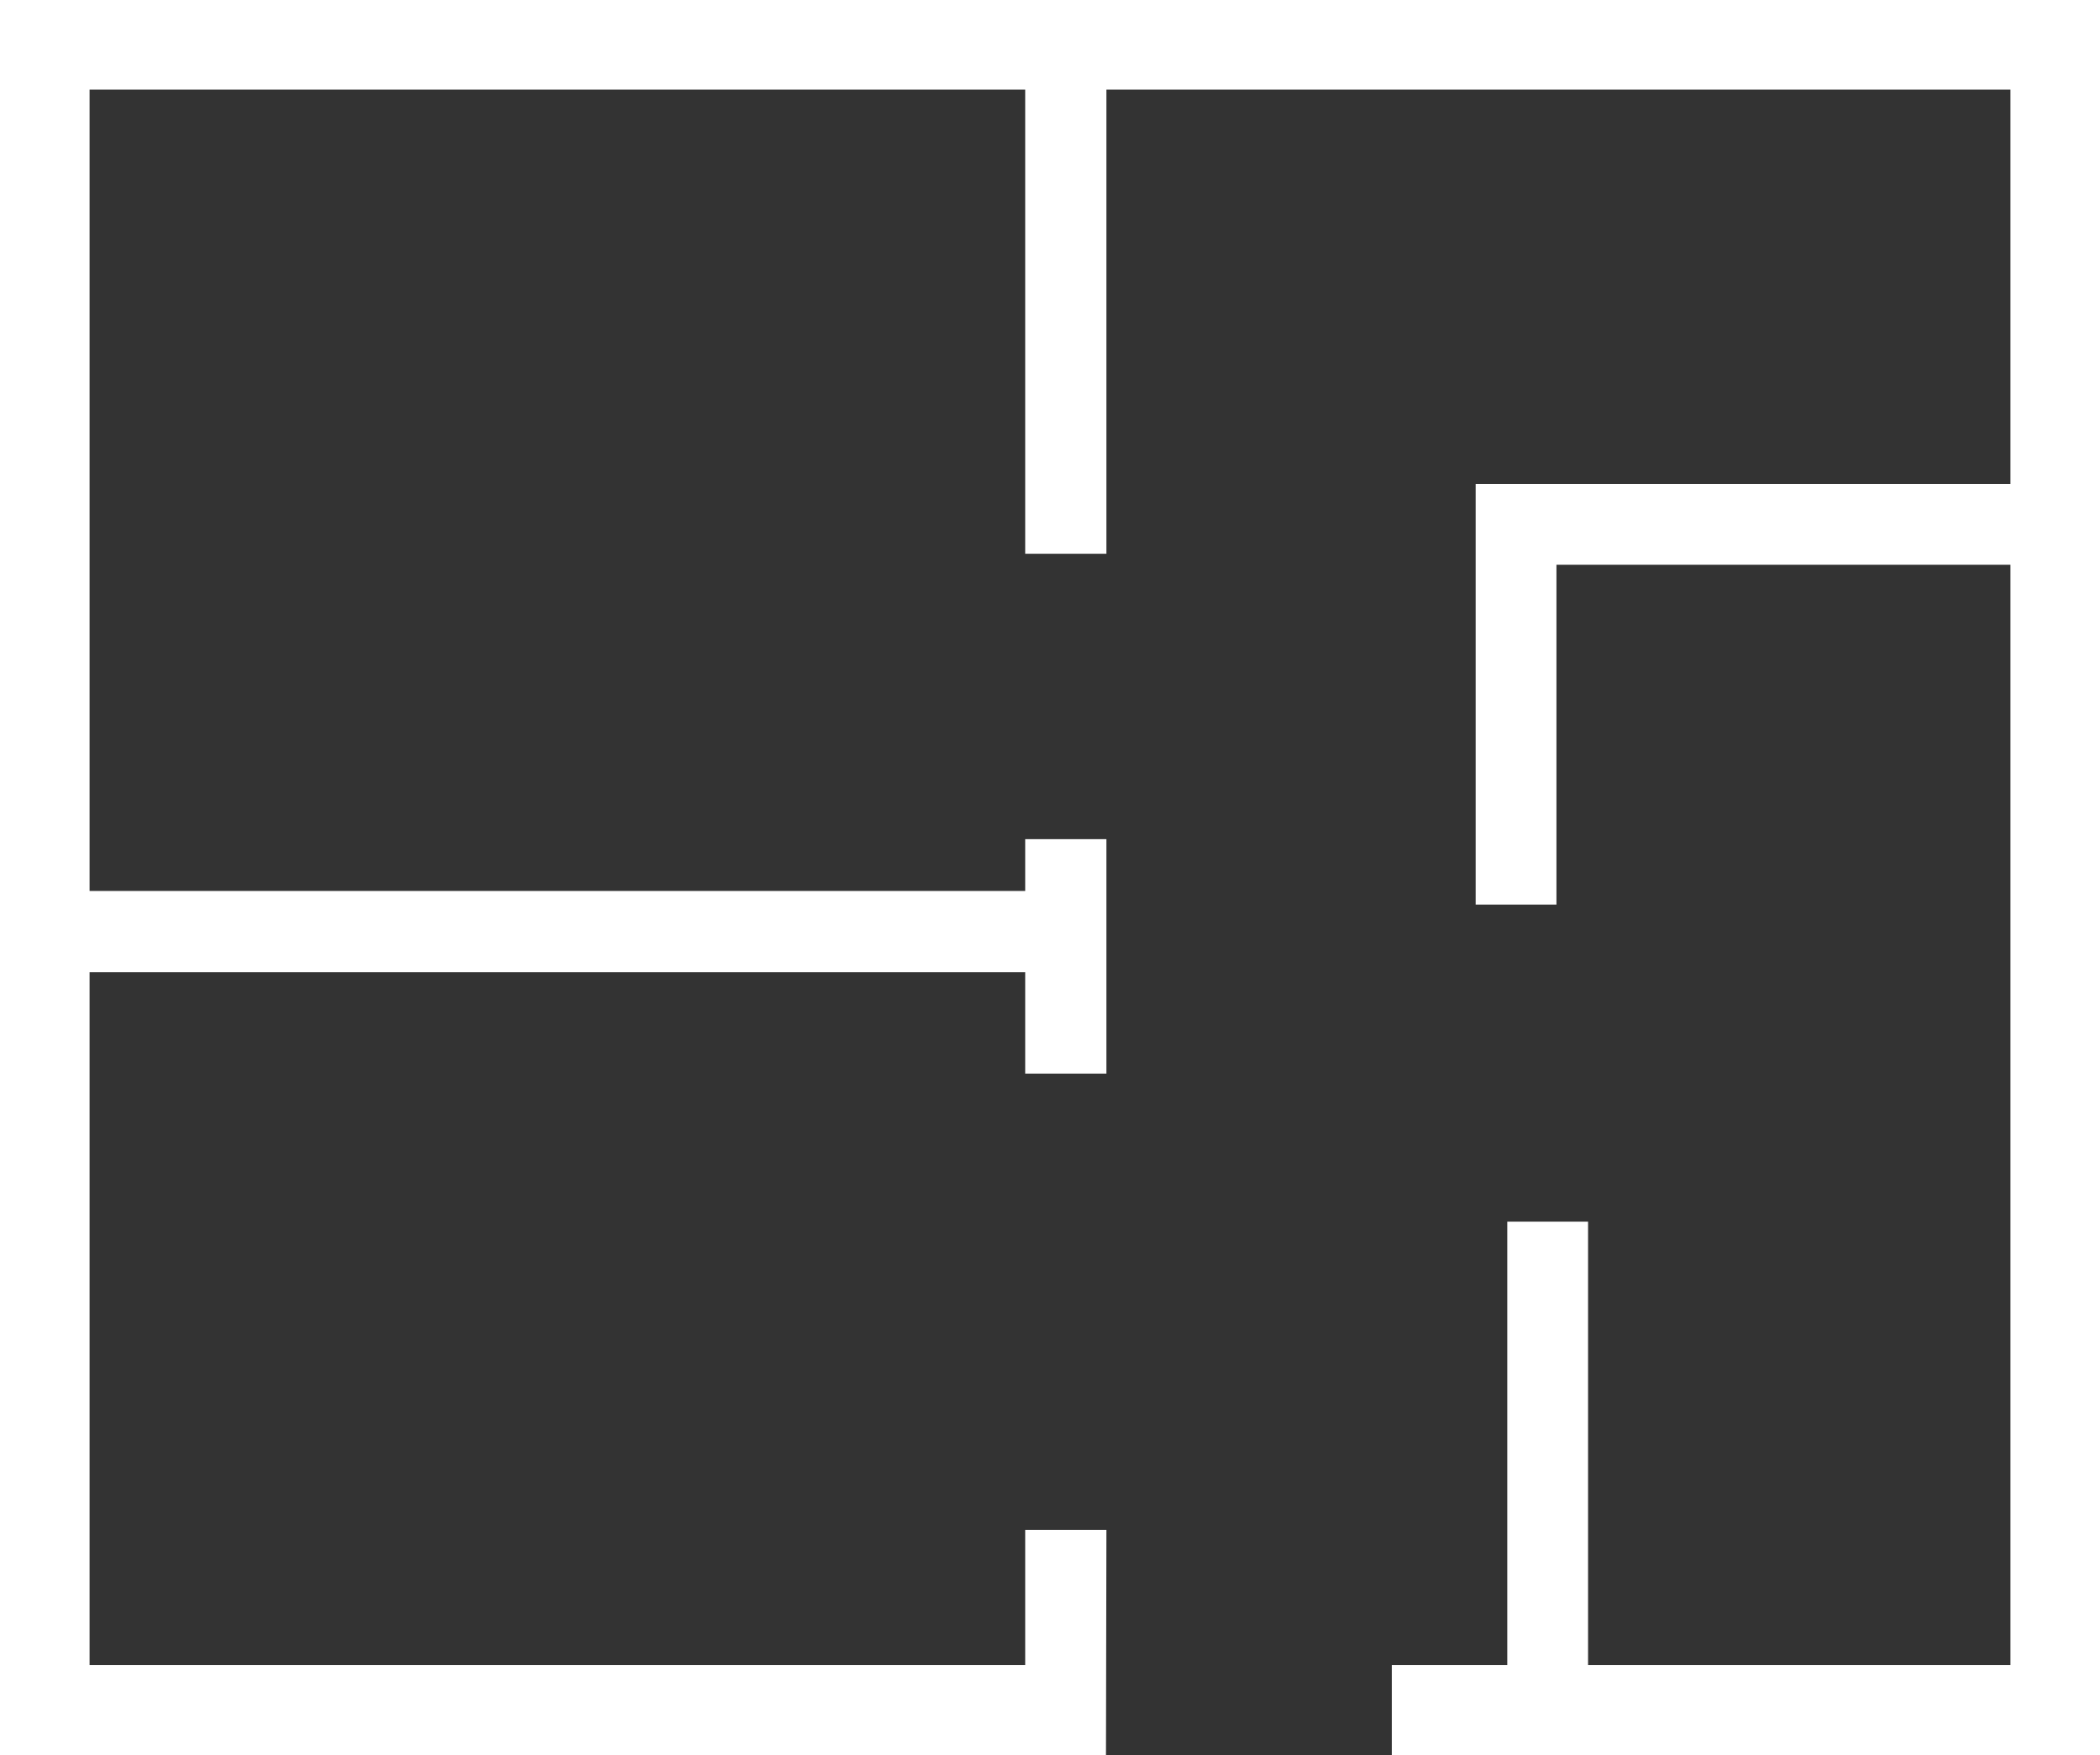 <?xml version="1.0" encoding="UTF-8"?><svg id="Livello_2" xmlns="http://www.w3.org/2000/svg" viewBox="0 0 47.83 39.97"><rect x="0" y="0" width="47.83" height="39.97" fill="#333333" stroke="none"/><defs><style>.cls-1{fill:#fff;fill-rule:evenodd;}</style></defs><g id="Livello_1-2"><polygon class="cls-1" points="47.83 0 0 0 0 39.97 25.19 39.97 25.2 34.84 23.35 34.84 23.35 37.92 2.04 37.92 2.04 22.14 23.35 22.14 23.35 24.45 25.2 24.45 25.2 19.11 23.35 19.11 23.35 20.29 2.04 20.29 2.04 2.04 23.35 2.04 23.35 12.61 25.2 12.61 25.2 2.04 45.79 2.04 45.79 11.02 33.61 11.02 33.61 20.6 35.45 20.6 35.45 12.86 45.79 12.86 45.79 37.92 36.17 37.92 36.17 27.82 34.33 27.82 34.33 37.92 31.7 37.92 31.7 39.97 47.83 39.97 47.83 0"/></g></svg>